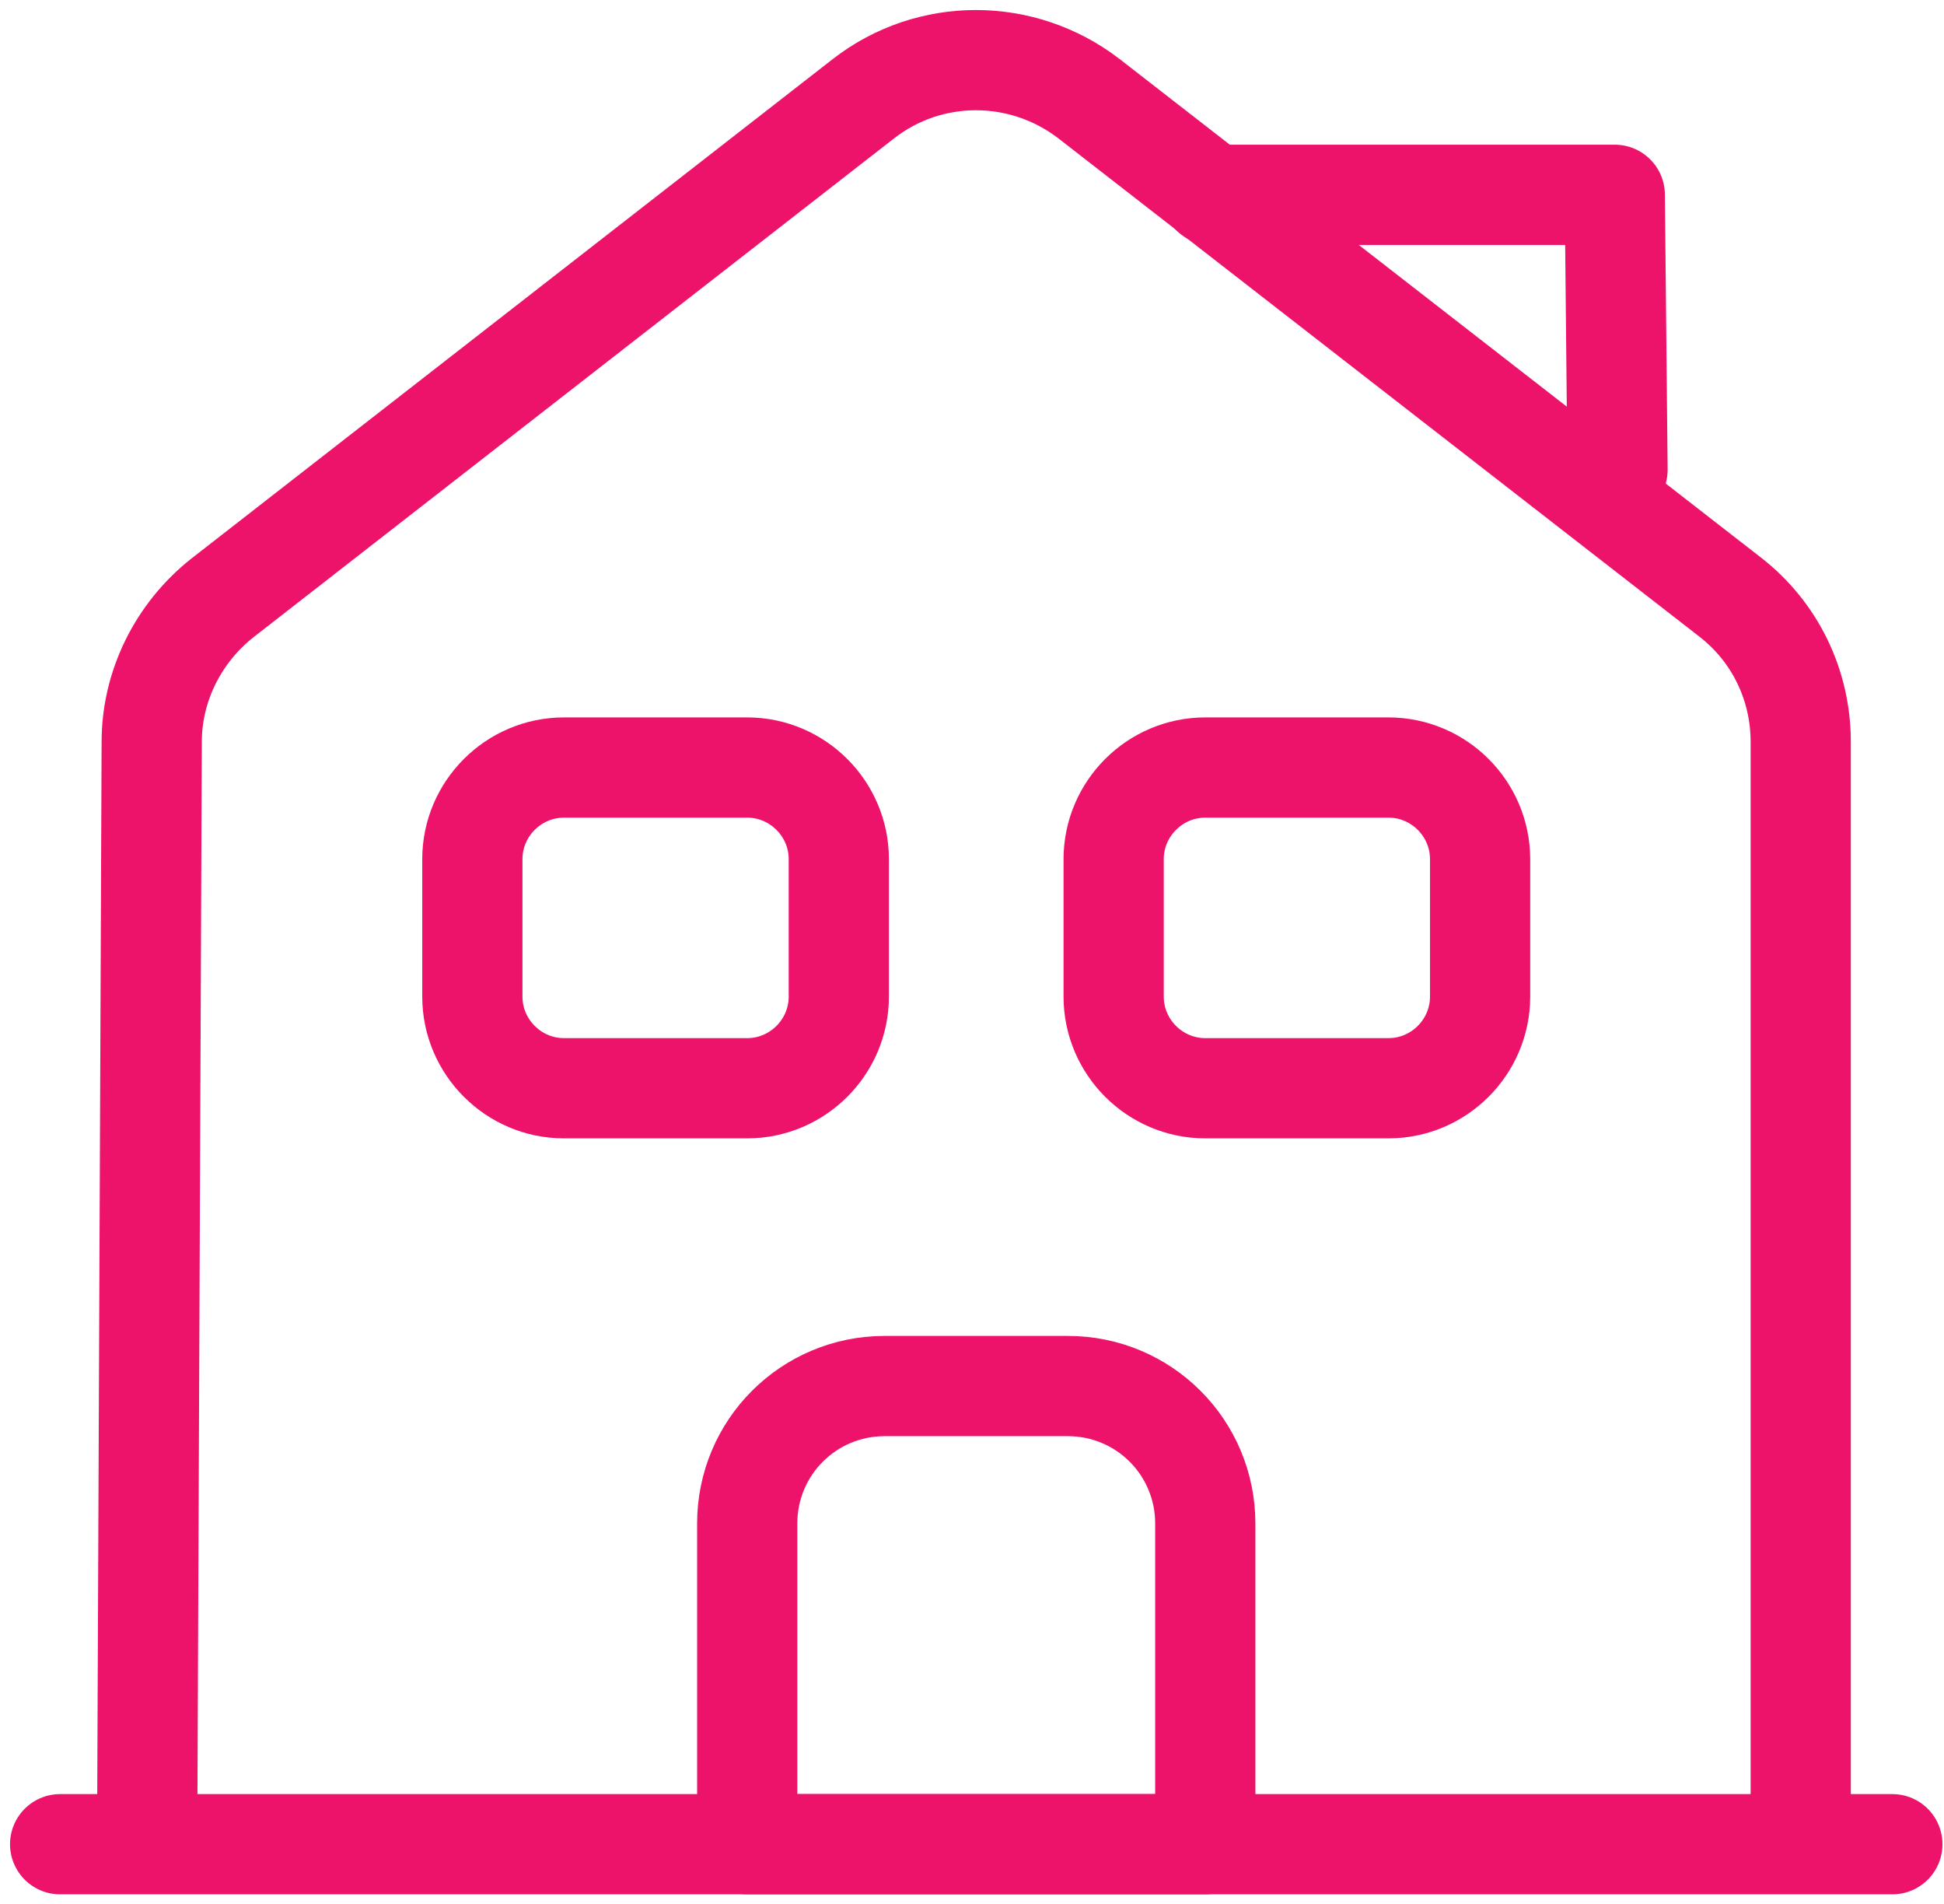 <svg xmlns="http://www.w3.org/2000/svg" width="97" height="95" viewBox="0 0 97 95" fill="none"><path d="M3 92H94.423" stroke="#ED126A" stroke-width="5" stroke-miterlimit="10" stroke-linecap="round" stroke-linejoin="round"></path><path d="M7.342 92L7.57 37.009C7.57 34.221 8.896 31.57 11.09 29.833L43.088 4.92C46.38 2.36 50.996 2.36 54.333 4.92L86.331 29.787C88.571 31.524 89.851 34.175 89.851 37.009V92" stroke="#ED126A" stroke-width="5" stroke-miterlimit="10" stroke-linejoin="round"></path><path d="M53.283 69.144H44.141C40.347 69.144 37.284 72.207 37.284 76.001V92H60.14V76.001C60.14 72.207 57.077 69.144 53.283 69.144Z" stroke="#ED126A" stroke-width="5" stroke-miterlimit="10" stroke-linejoin="round"></path><path d="M37.283 54.288H28.14C25.626 54.288 23.569 52.231 23.569 49.717V42.86C23.569 40.346 25.626 38.289 28.14 38.289H37.283C39.797 38.289 41.854 40.346 41.854 42.86V49.717C41.854 52.231 39.797 54.288 37.283 54.288Z" stroke="#ED126A" stroke-width="5" stroke-miterlimit="10" stroke-linejoin="round"></path><path d="M69.282 54.288H60.139C57.625 54.288 55.568 52.231 55.568 49.717V42.86C55.568 40.346 57.625 38.289 60.139 38.289H69.282C71.796 38.289 73.853 40.346 73.853 42.86V49.717C73.853 52.231 71.796 54.288 69.282 54.288Z" stroke="#ED126A" stroke-width="5" stroke-miterlimit="10" stroke-linejoin="round"></path><path d="M80.71 23.433L80.573 9.719H60.46" stroke="#ED126A" stroke-width="5" stroke-miterlimit="10" stroke-linecap="round" stroke-linejoin="round"></path></svg>